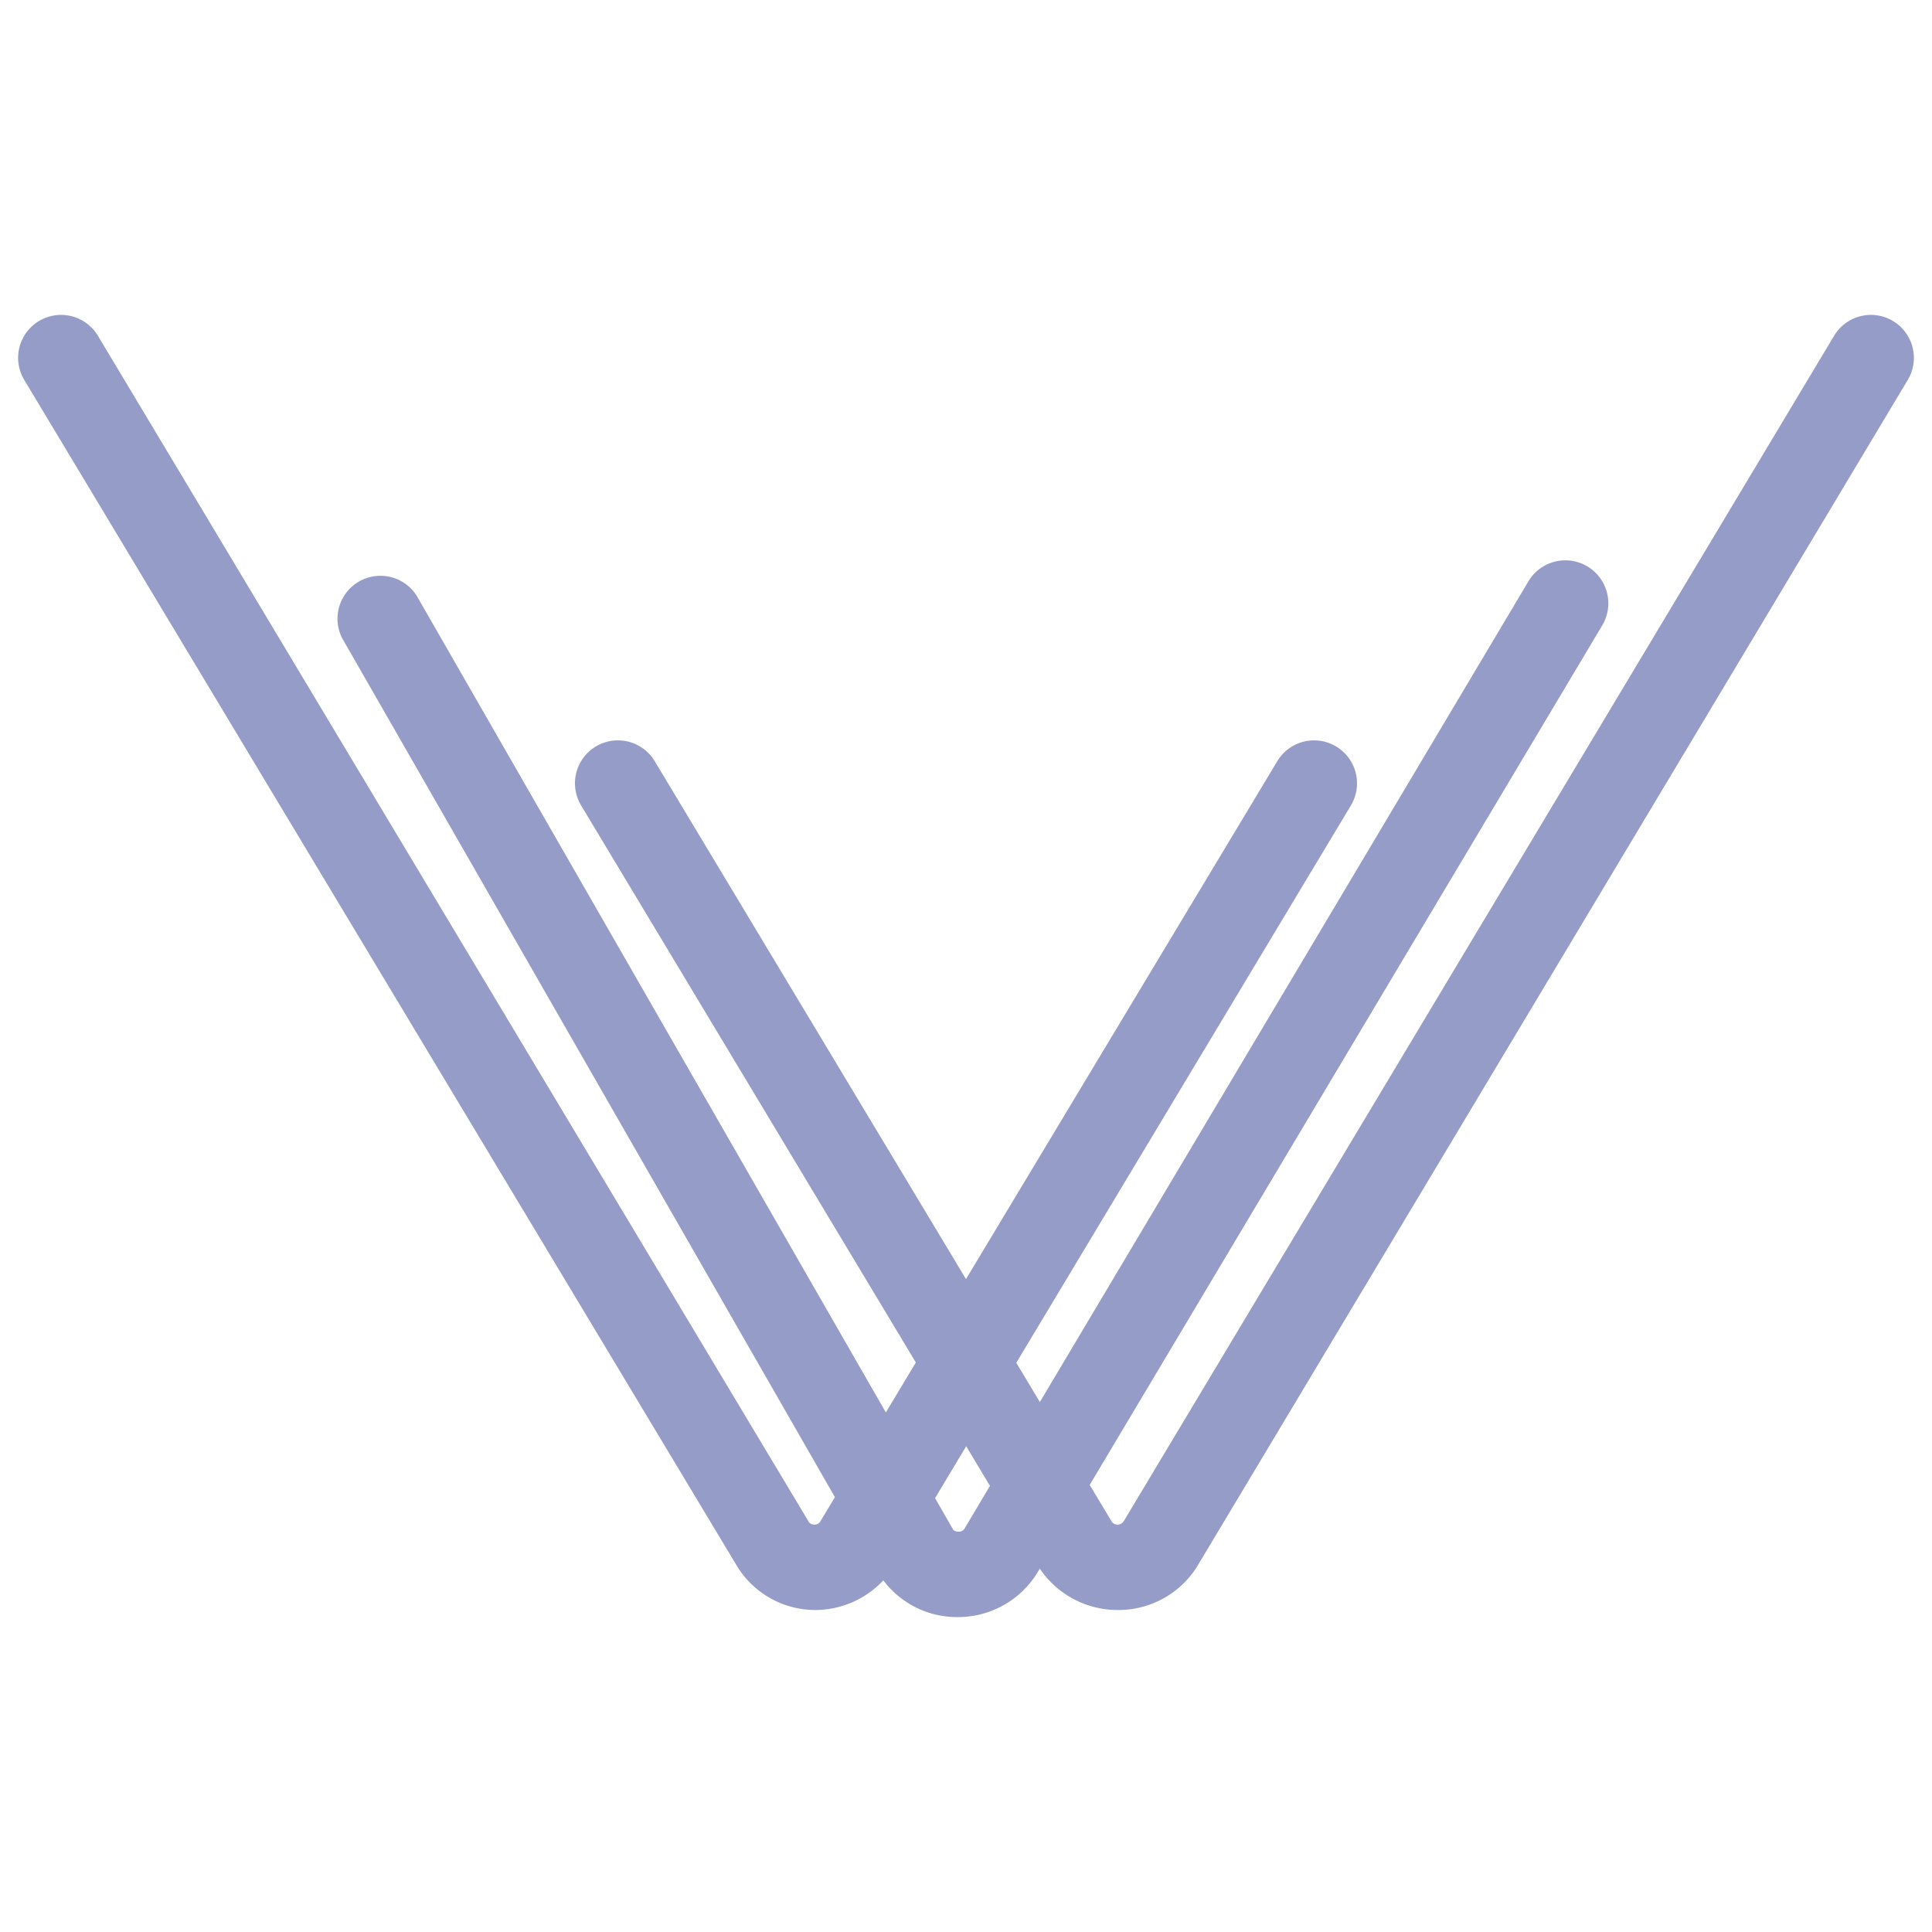 <svg id="Capa_1" data-name="Capa 1" xmlns="http://www.w3.org/2000/svg" viewBox="0 0 90 90"><defs><style>.cls-1{fill:#969cc8;}</style></defs><title>latex</title><g id="Grupo_312" data-name="Grupo 312"><path class="cls-1" d="M38,75h0a4.28,4.28,0,0,1-3.64-2L1.13,17.7a2,2,0,1,1,3.43-2.06L37.68,70.9a.29.29,0,0,0,.26.12.3.3,0,0,0,.27-.14L59.5,35.46a2,2,0,0,1,3.43,2.06L41.63,73A4.35,4.35,0,0,1,38,75Z"/><path class="cls-1" d="M52.07,75a4.37,4.37,0,0,1-3.68-2L27.07,37.52a2,2,0,0,1,3.43-2.06L51.8,70.9a.33.33,0,0,0,.44.07.38.38,0,0,0,.11-.11L85.44,15.64a2,2,0,1,1,3.43,2.06L55.75,73A4.32,4.32,0,0,1,52.07,75Z"/><path class="cls-1" d="M44.64,75.33a4.29,4.29,0,0,1-3.69-2l-25-43.58a2,2,0,0,1,3.46-2l25,43.52a.35.35,0,0,0,.24.08.3.3,0,0,0,.28-.14L71.2,27.08a2,2,0,0,1,3.44,2.05L48.32,73.27A4.34,4.34,0,0,1,44.64,75.33Z"/></g></svg>